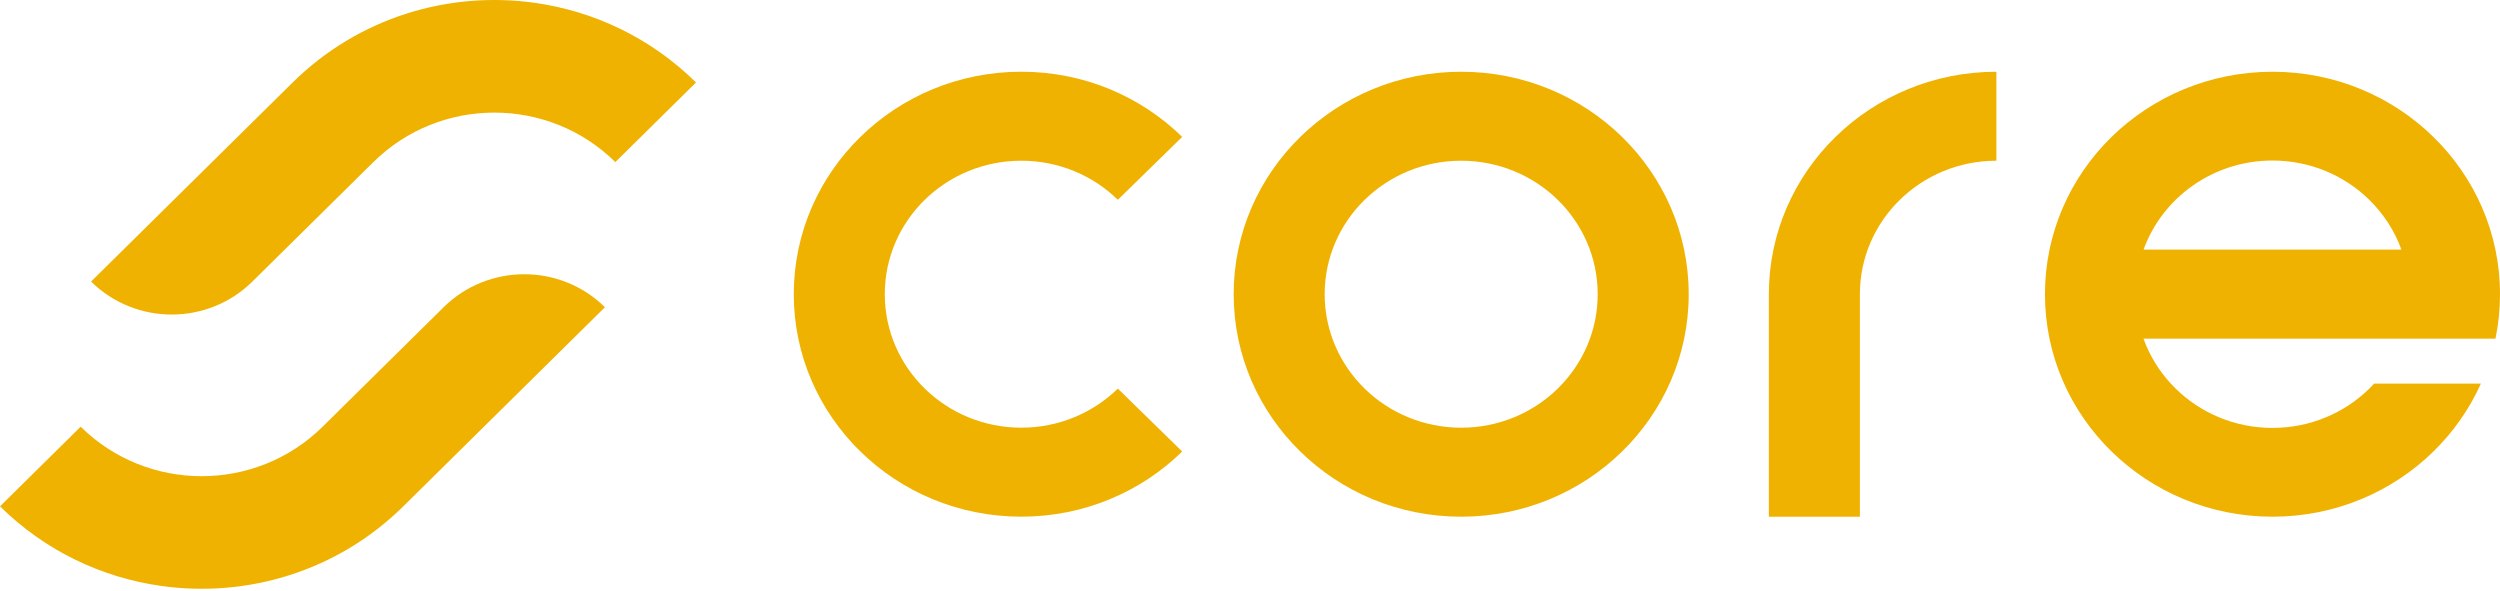 <svg width="182" height="43" viewBox="0 0 182 43" fill="none" xmlns="http://www.w3.org/2000/svg">
<path d="M181.671 24.654C181.886 23.609 182 22.527 182 21.419C182 16.946 180.147 12.897 177.149 9.967C174.153 7.035 170.012 5.223 165.437 5.223C156.289 5.223 148.873 12.474 148.873 21.419C148.873 25.893 150.726 29.942 153.725 32.872C156.721 35.803 160.862 37.616 165.437 37.616C170.012 37.616 174.153 35.803 177.149 32.872C178.595 31.458 179.776 29.785 180.609 27.927H172.838C172.72 28.055 172.599 28.18 172.475 28.301C170.674 30.062 168.187 31.152 165.437 31.152C162.687 31.152 160.199 30.062 158.399 28.301C158.274 28.18 158.154 28.055 158.036 27.927C157.17 26.986 156.487 25.878 156.048 24.659C156.046 24.657 156.046 24.655 156.046 24.654H181.67L181.671 24.654ZM156.052 18.17C157.419 14.393 161.104 11.687 165.437 11.687C168.186 11.687 170.675 12.777 172.475 14.537C173.512 15.551 174.322 16.789 174.822 18.17H156.052H156.052Z" fill="#F0B200"/>
<path d="M118.086 9.967C115.09 7.035 110.949 5.223 106.374 5.223C97.226 5.223 89.811 12.474 89.811 21.419C89.811 25.893 91.664 29.942 94.662 32.872C97.658 35.803 101.799 37.616 106.374 37.616C110.949 37.616 115.09 35.803 118.086 32.872C121.084 29.942 122.938 25.893 122.938 21.419C122.938 16.946 121.084 12.897 118.086 9.967ZM113.402 28.291C111.603 30.049 109.119 31.137 106.374 31.137C103.63 31.137 101.145 30.049 99.346 28.291C97.549 26.533 96.436 24.103 96.436 21.419C96.436 16.052 100.885 11.701 106.374 11.701C109.119 11.701 111.603 12.79 113.402 14.547C115.199 16.306 116.312 18.735 116.312 21.419C116.312 24.103 115.199 26.533 113.402 28.291Z" fill="#F0B200"/>
<path d="M81.379 28.29L86.063 32.87C83.067 35.802 78.926 37.614 74.351 37.614C69.776 37.614 65.635 35.802 62.639 32.87C59.641 29.94 57.787 25.891 57.787 21.417C57.787 16.944 59.641 12.895 62.639 9.965C65.635 7.033 69.776 5.221 74.351 5.221C78.926 5.221 83.067 7.033 86.063 9.965L81.379 14.545C79.58 12.788 77.095 11.7 74.351 11.7C71.606 11.7 69.121 12.788 67.323 14.545C65.525 16.304 64.413 18.733 64.413 21.417C64.413 24.101 65.526 26.531 67.323 28.29C69.121 30.047 71.606 31.135 74.351 31.135C77.095 31.135 79.58 30.047 81.379 28.29Z" fill="#F0B200"/>
<path d="M145.337 5.223V11.701C139.848 11.701 135.399 16.052 135.399 21.419V37.616H128.773V21.419C128.773 12.474 136.189 5.223 145.337 5.223Z" fill="#F0B200"/>
<path d="M0 36.861L5.872 31.063C10.737 35.867 18.622 35.867 23.487 31.063L32.295 22.366C35.538 19.164 40.796 19.164 44.039 22.366L29.359 36.861C24.558 41.602 17.99 43.535 11.747 42.658C7.447 42.057 3.304 40.124 0 36.861Z" fill="#F0B200"/>
<path d="M50.668 6.003L44.796 11.801C39.931 6.997 32.045 6.997 27.18 11.801L18.373 20.497C15.13 23.699 9.872 23.699 6.629 20.497L21.308 6.003C26.11 1.262 32.678 -0.672 38.921 0.205C43.221 0.807 47.363 2.74 50.668 6.003Z" fill="#F0B200"/>
</svg>
